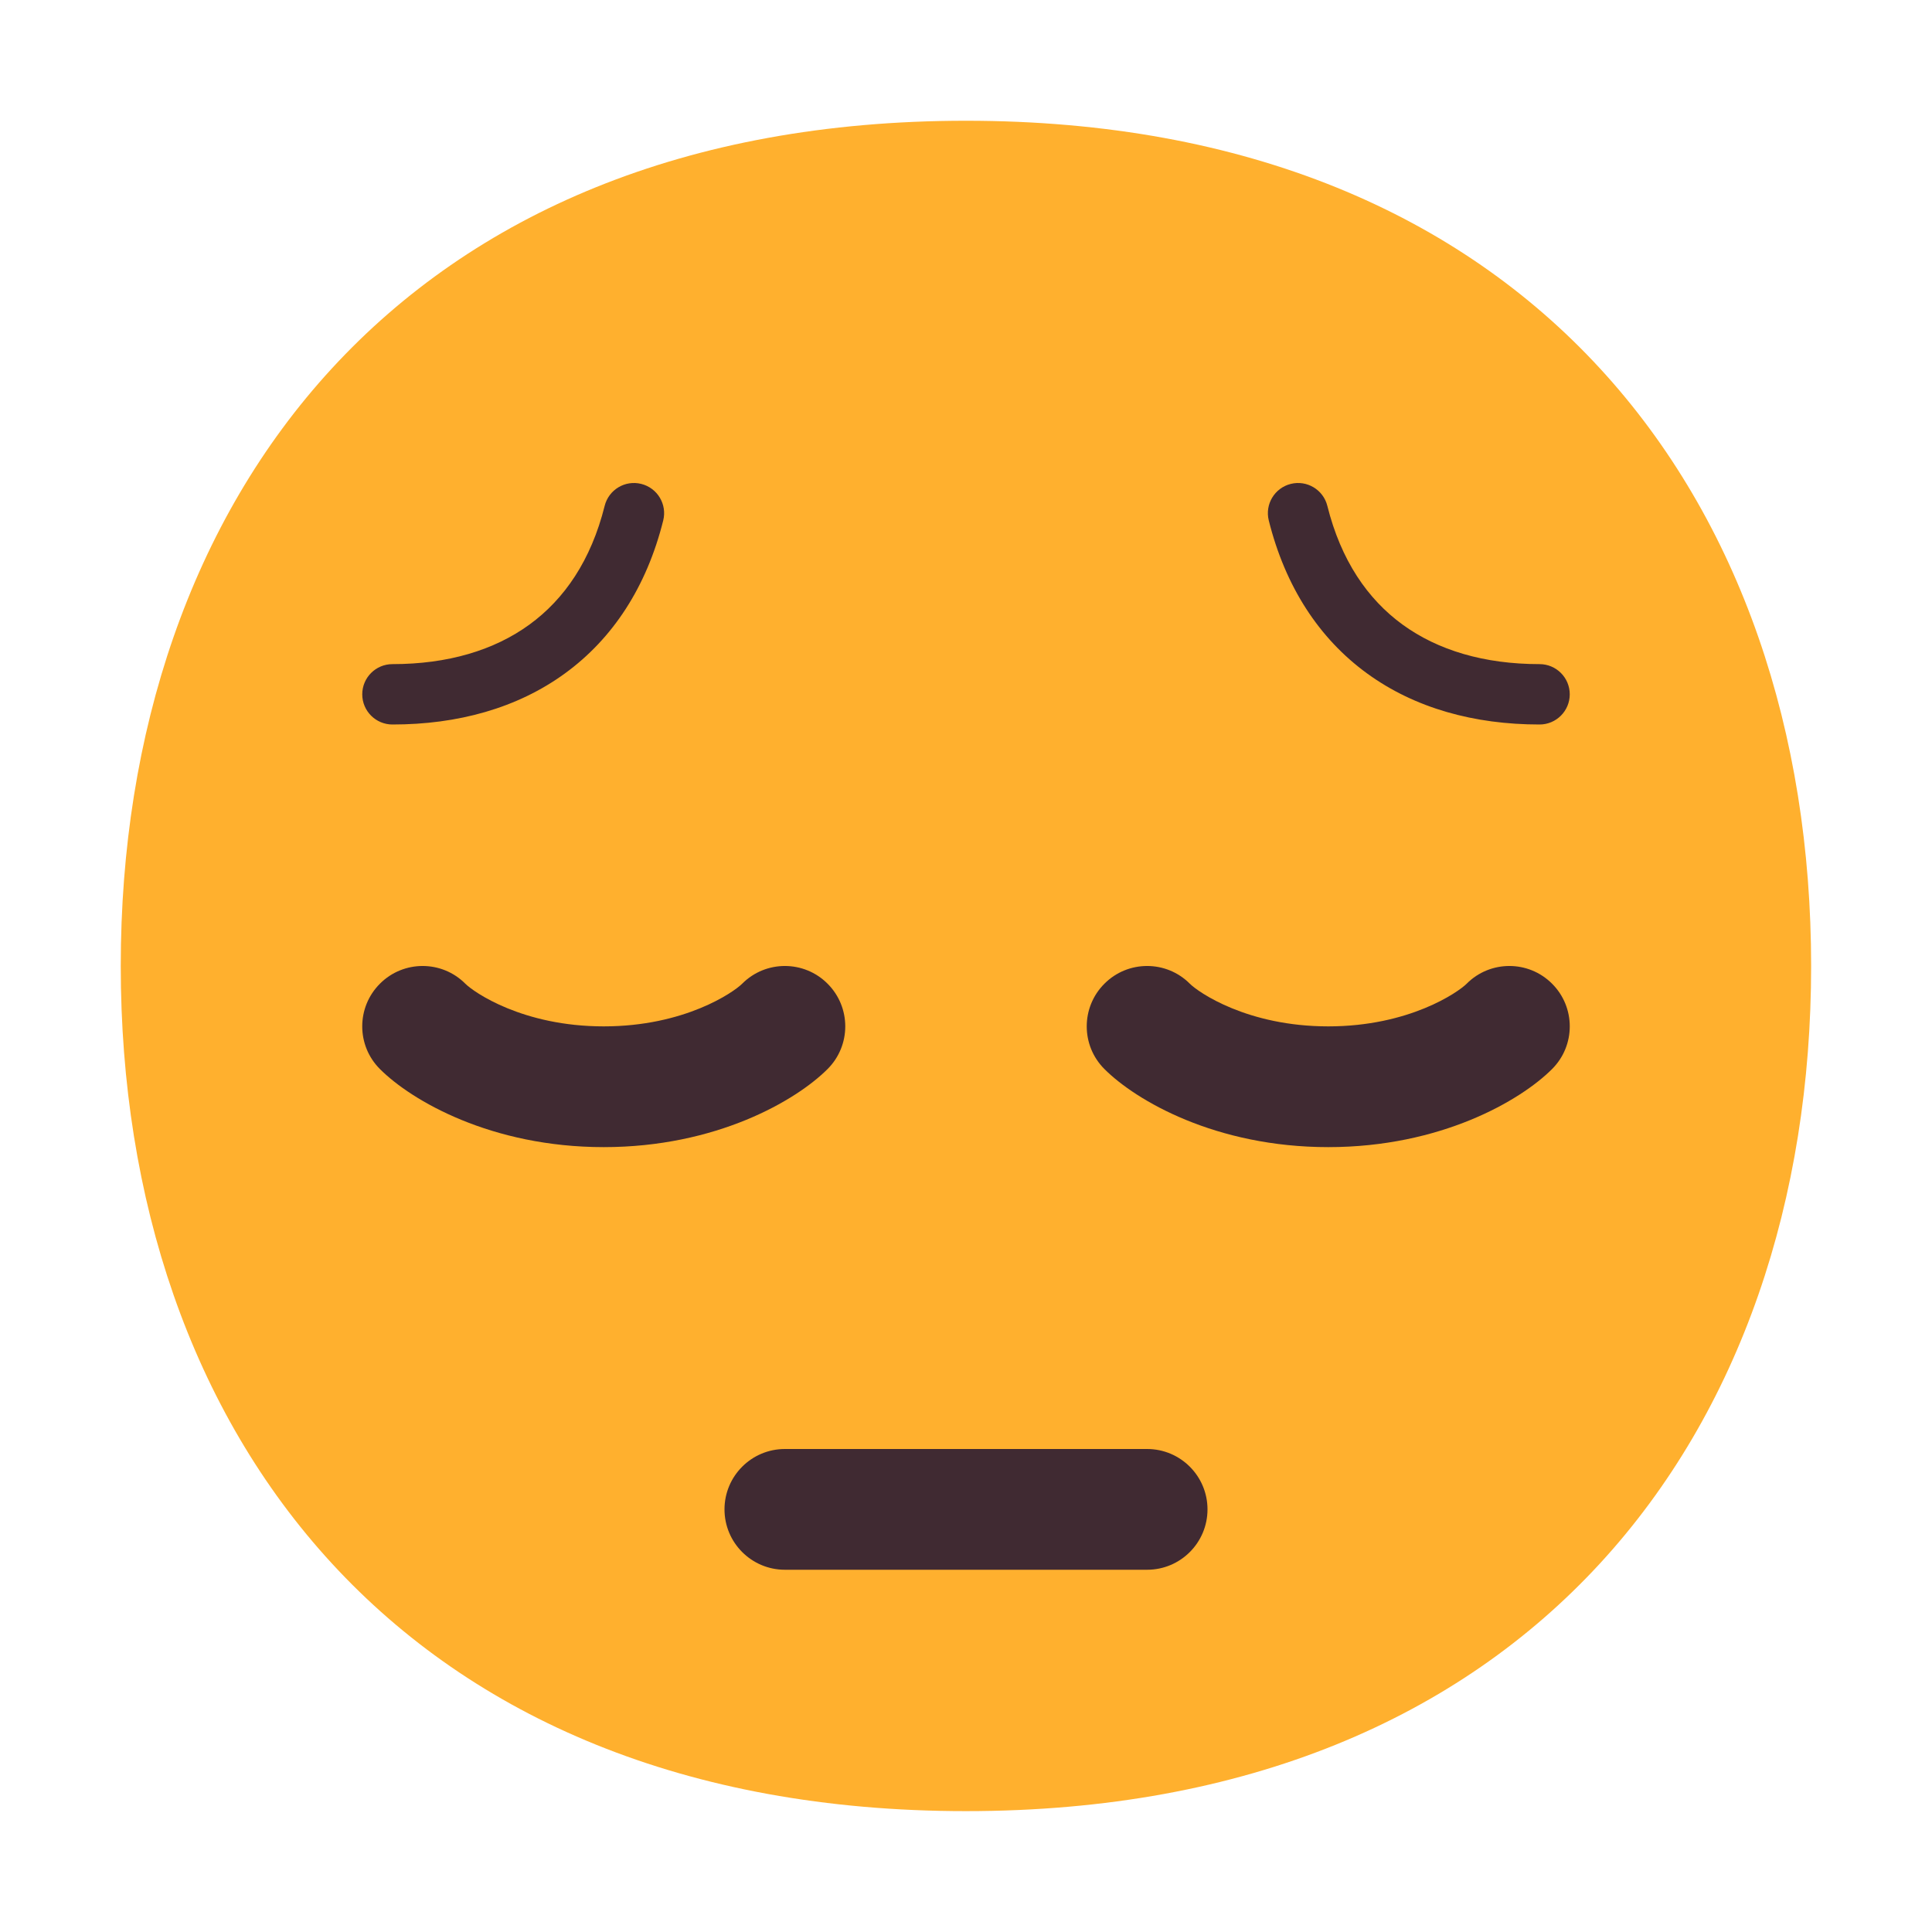 <svg width="32" height="32" viewBox="0 0 32 32" fill="none" xmlns="http://www.w3.org/2000/svg">
<path d="M15.999 29.998C25.333 29.998 29.998 23.73 29.998 15.999C29.998 8.268 25.333 2 15.999 2C6.664 2 2 8.268 2 15.999C2 23.73 6.664 29.998 15.999 29.998Z" fill="#FFB02E"/>
<path d="M10.985 8.621C11.052 8.353 10.889 8.082 10.621 8.015C10.353 7.948 10.082 8.111 10.015 8.379C9.79 9.279 9.35 9.923 8.768 10.346C8.183 10.771 7.417 11 6.5 11C6.224 11 6 11.224 6 11.5C6 11.776 6.224 12 6.5 12C7.583 12 8.567 11.729 9.357 11.154C10.15 10.577 10.71 9.721 10.985 8.621Z" fill="#402A32"/>
<path d="M6.293 16.293C6.683 15.902 7.317 15.902 7.707 16.293C7.849 16.435 8.66 17 10 17C11.34 17 12.151 16.435 12.293 16.293C12.683 15.902 13.317 15.902 13.707 16.293C14.098 16.683 14.098 17.317 13.707 17.707C13.182 18.232 11.86 19 10 19C8.14 19 6.818 18.232 6.293 17.707C5.902 17.317 5.902 16.683 6.293 16.293Z" fill="#402A32"/>
<path d="M18.293 16.293C18.683 15.902 19.317 15.902 19.707 16.293C19.849 16.435 20.66 17 22 17C23.34 17 24.151 16.435 24.293 16.293C24.683 15.902 25.317 15.902 25.707 16.293C26.098 16.683 26.098 17.317 25.707 17.707C25.182 18.232 23.86 19 22 19C20.14 19 18.818 18.232 18.293 17.707C17.902 17.317 17.902 16.683 18.293 16.293Z" fill="#402A32"/>
<path d="M21.379 8.015C21.111 8.082 20.948 8.353 21.015 8.621C21.29 9.721 21.85 10.577 22.643 11.154C23.433 11.729 24.417 12 25.5 12C25.776 12 26 11.776 26 11.5C26 11.224 25.776 11 25.5 11C24.583 11 23.817 10.771 23.232 10.346C22.65 9.923 22.21 9.279 21.985 8.379C21.918 8.111 21.647 7.948 21.379 8.015Z" fill="#402A32"/>
<path d="M13 24C12.448 24 12 24.448 12 25C12 25.552 12.448 26 13 26H19C19.552 26 20 25.552 20 25C20 24.448 19.552 24 19 24H13Z" fill="#402A32"/>
</svg>

